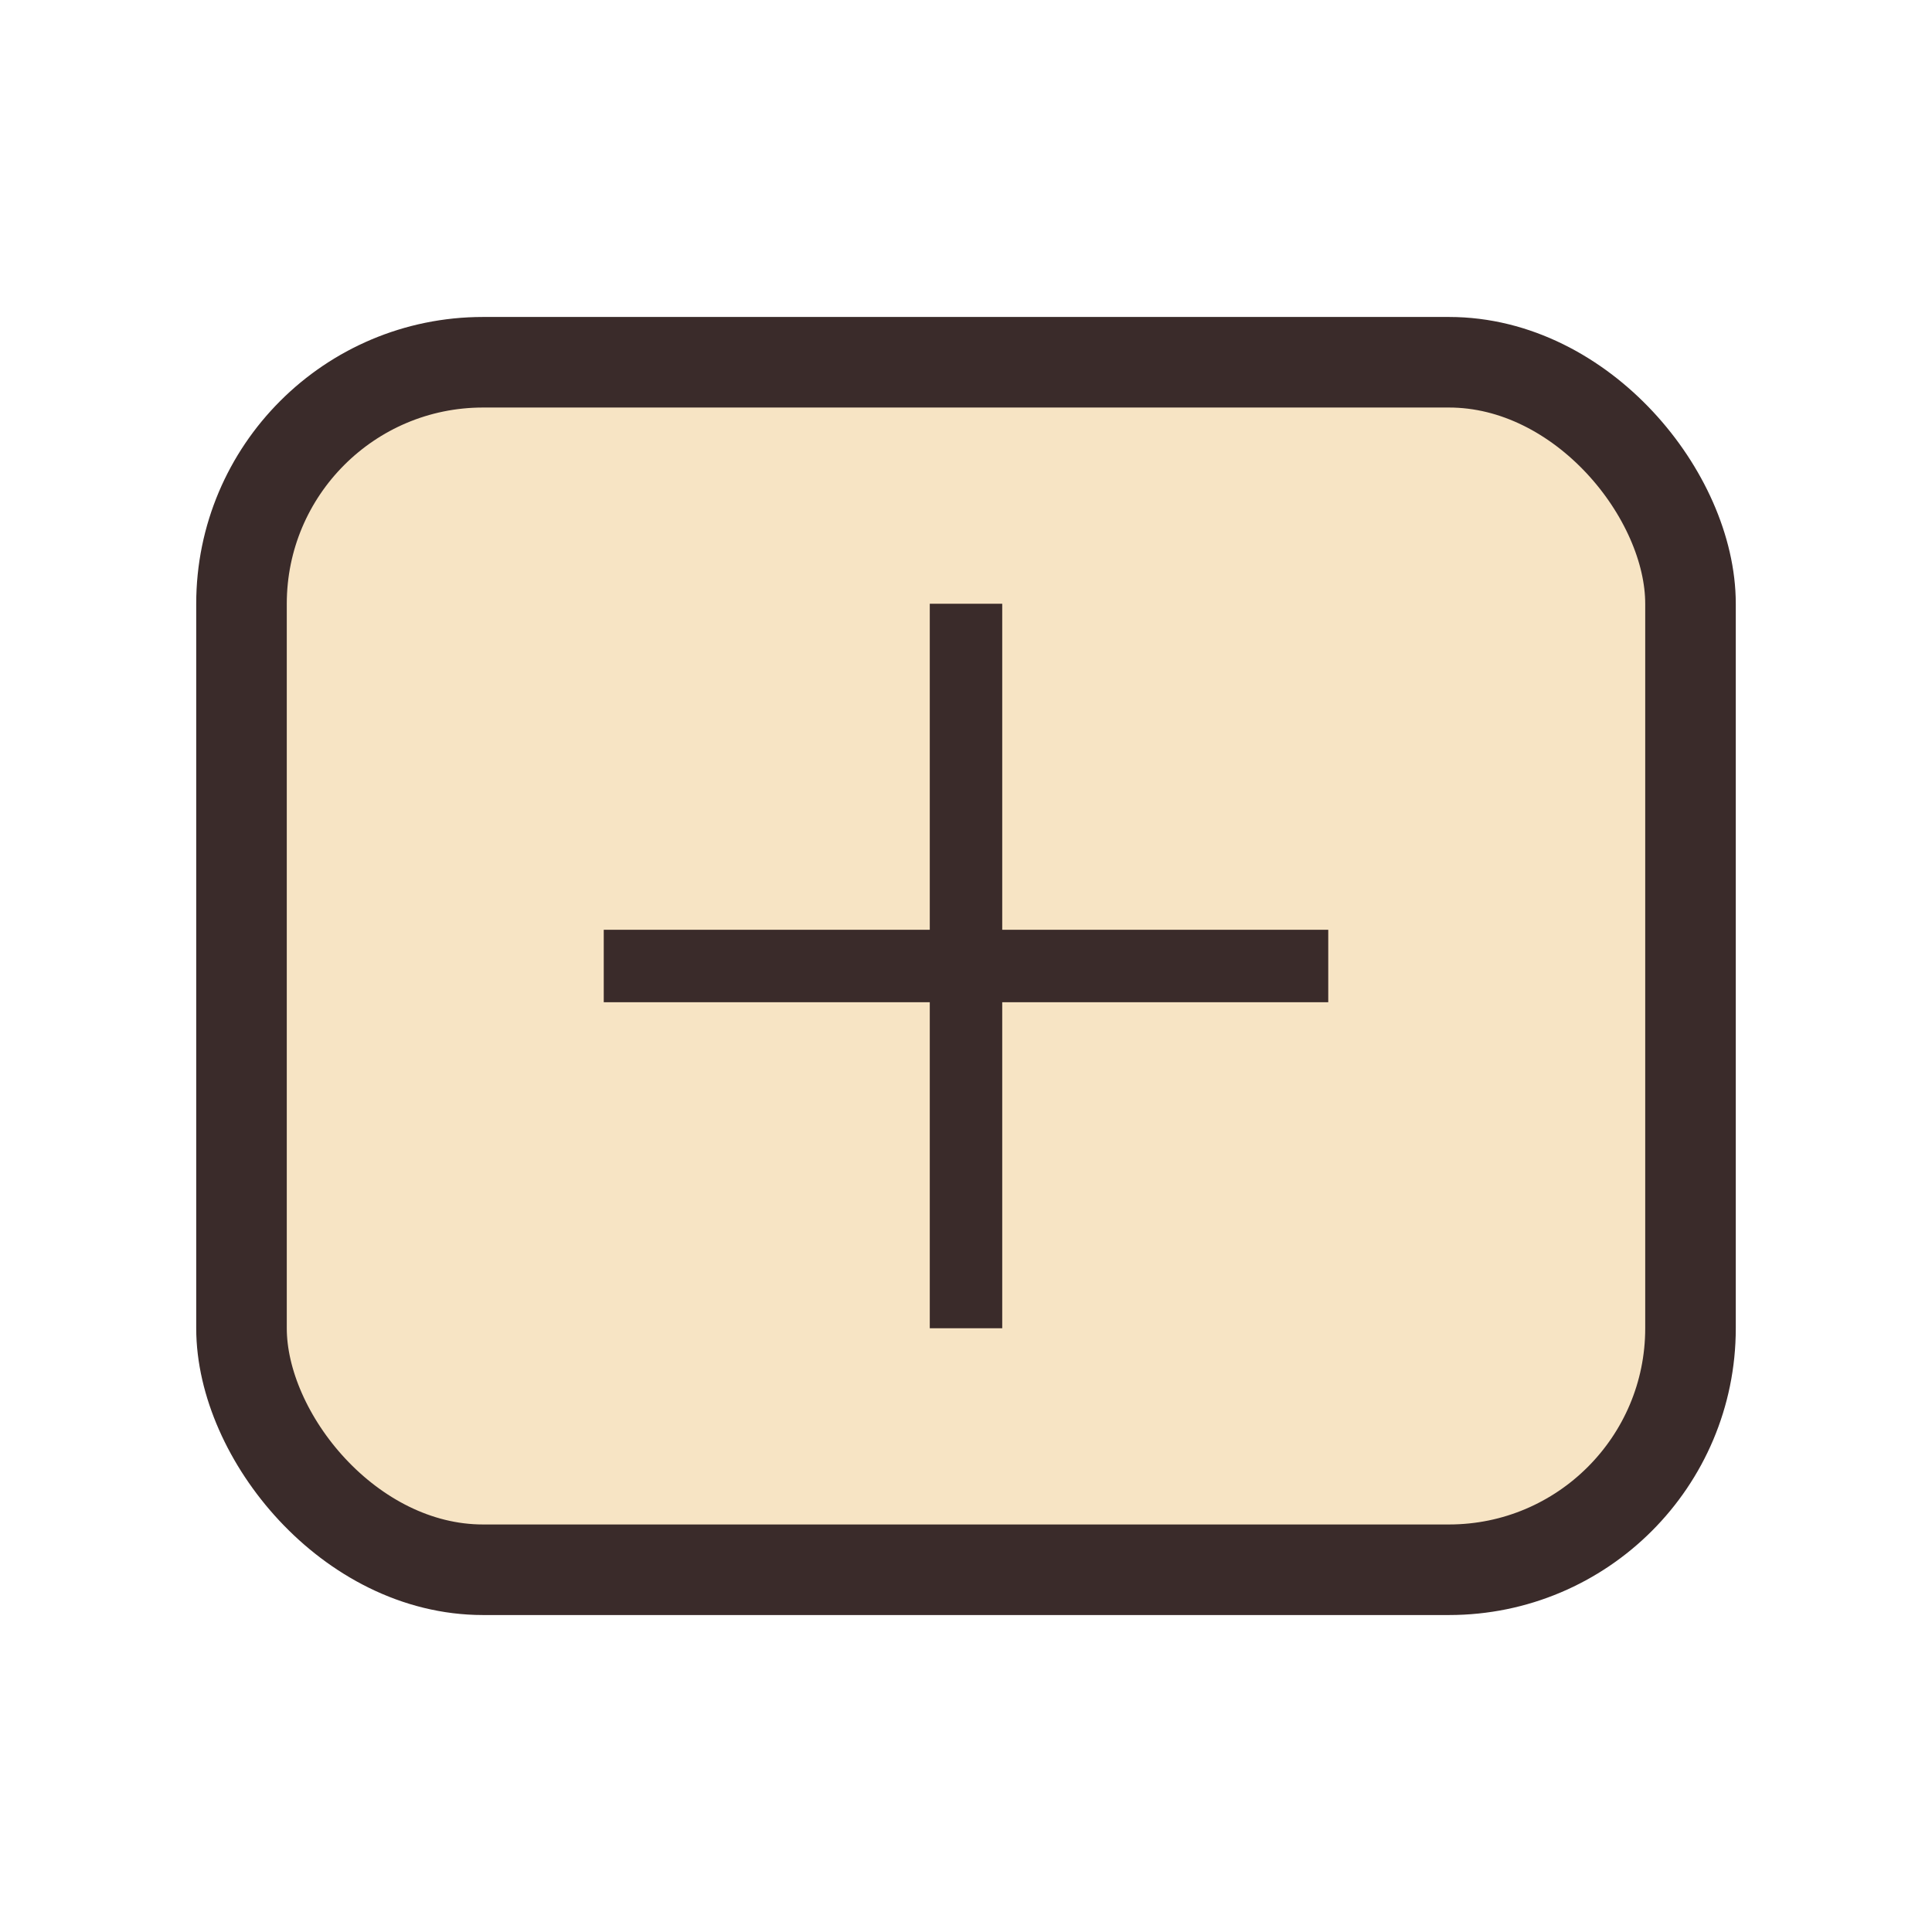 <?xml version="1.0" encoding="UTF-8"?>
<svg xmlns="http://www.w3.org/2000/svg" width="32" height="32" viewBox="0 0 32 32"><rect x="4" y="6" width="24" height="20" rx="4" fill="#F7E4C4" stroke="#3A2B2A" stroke-width="1.5"/><path d="M10 16h12m-6-6v12" stroke="#3A2B2A" stroke-width="1.2"/></svg>